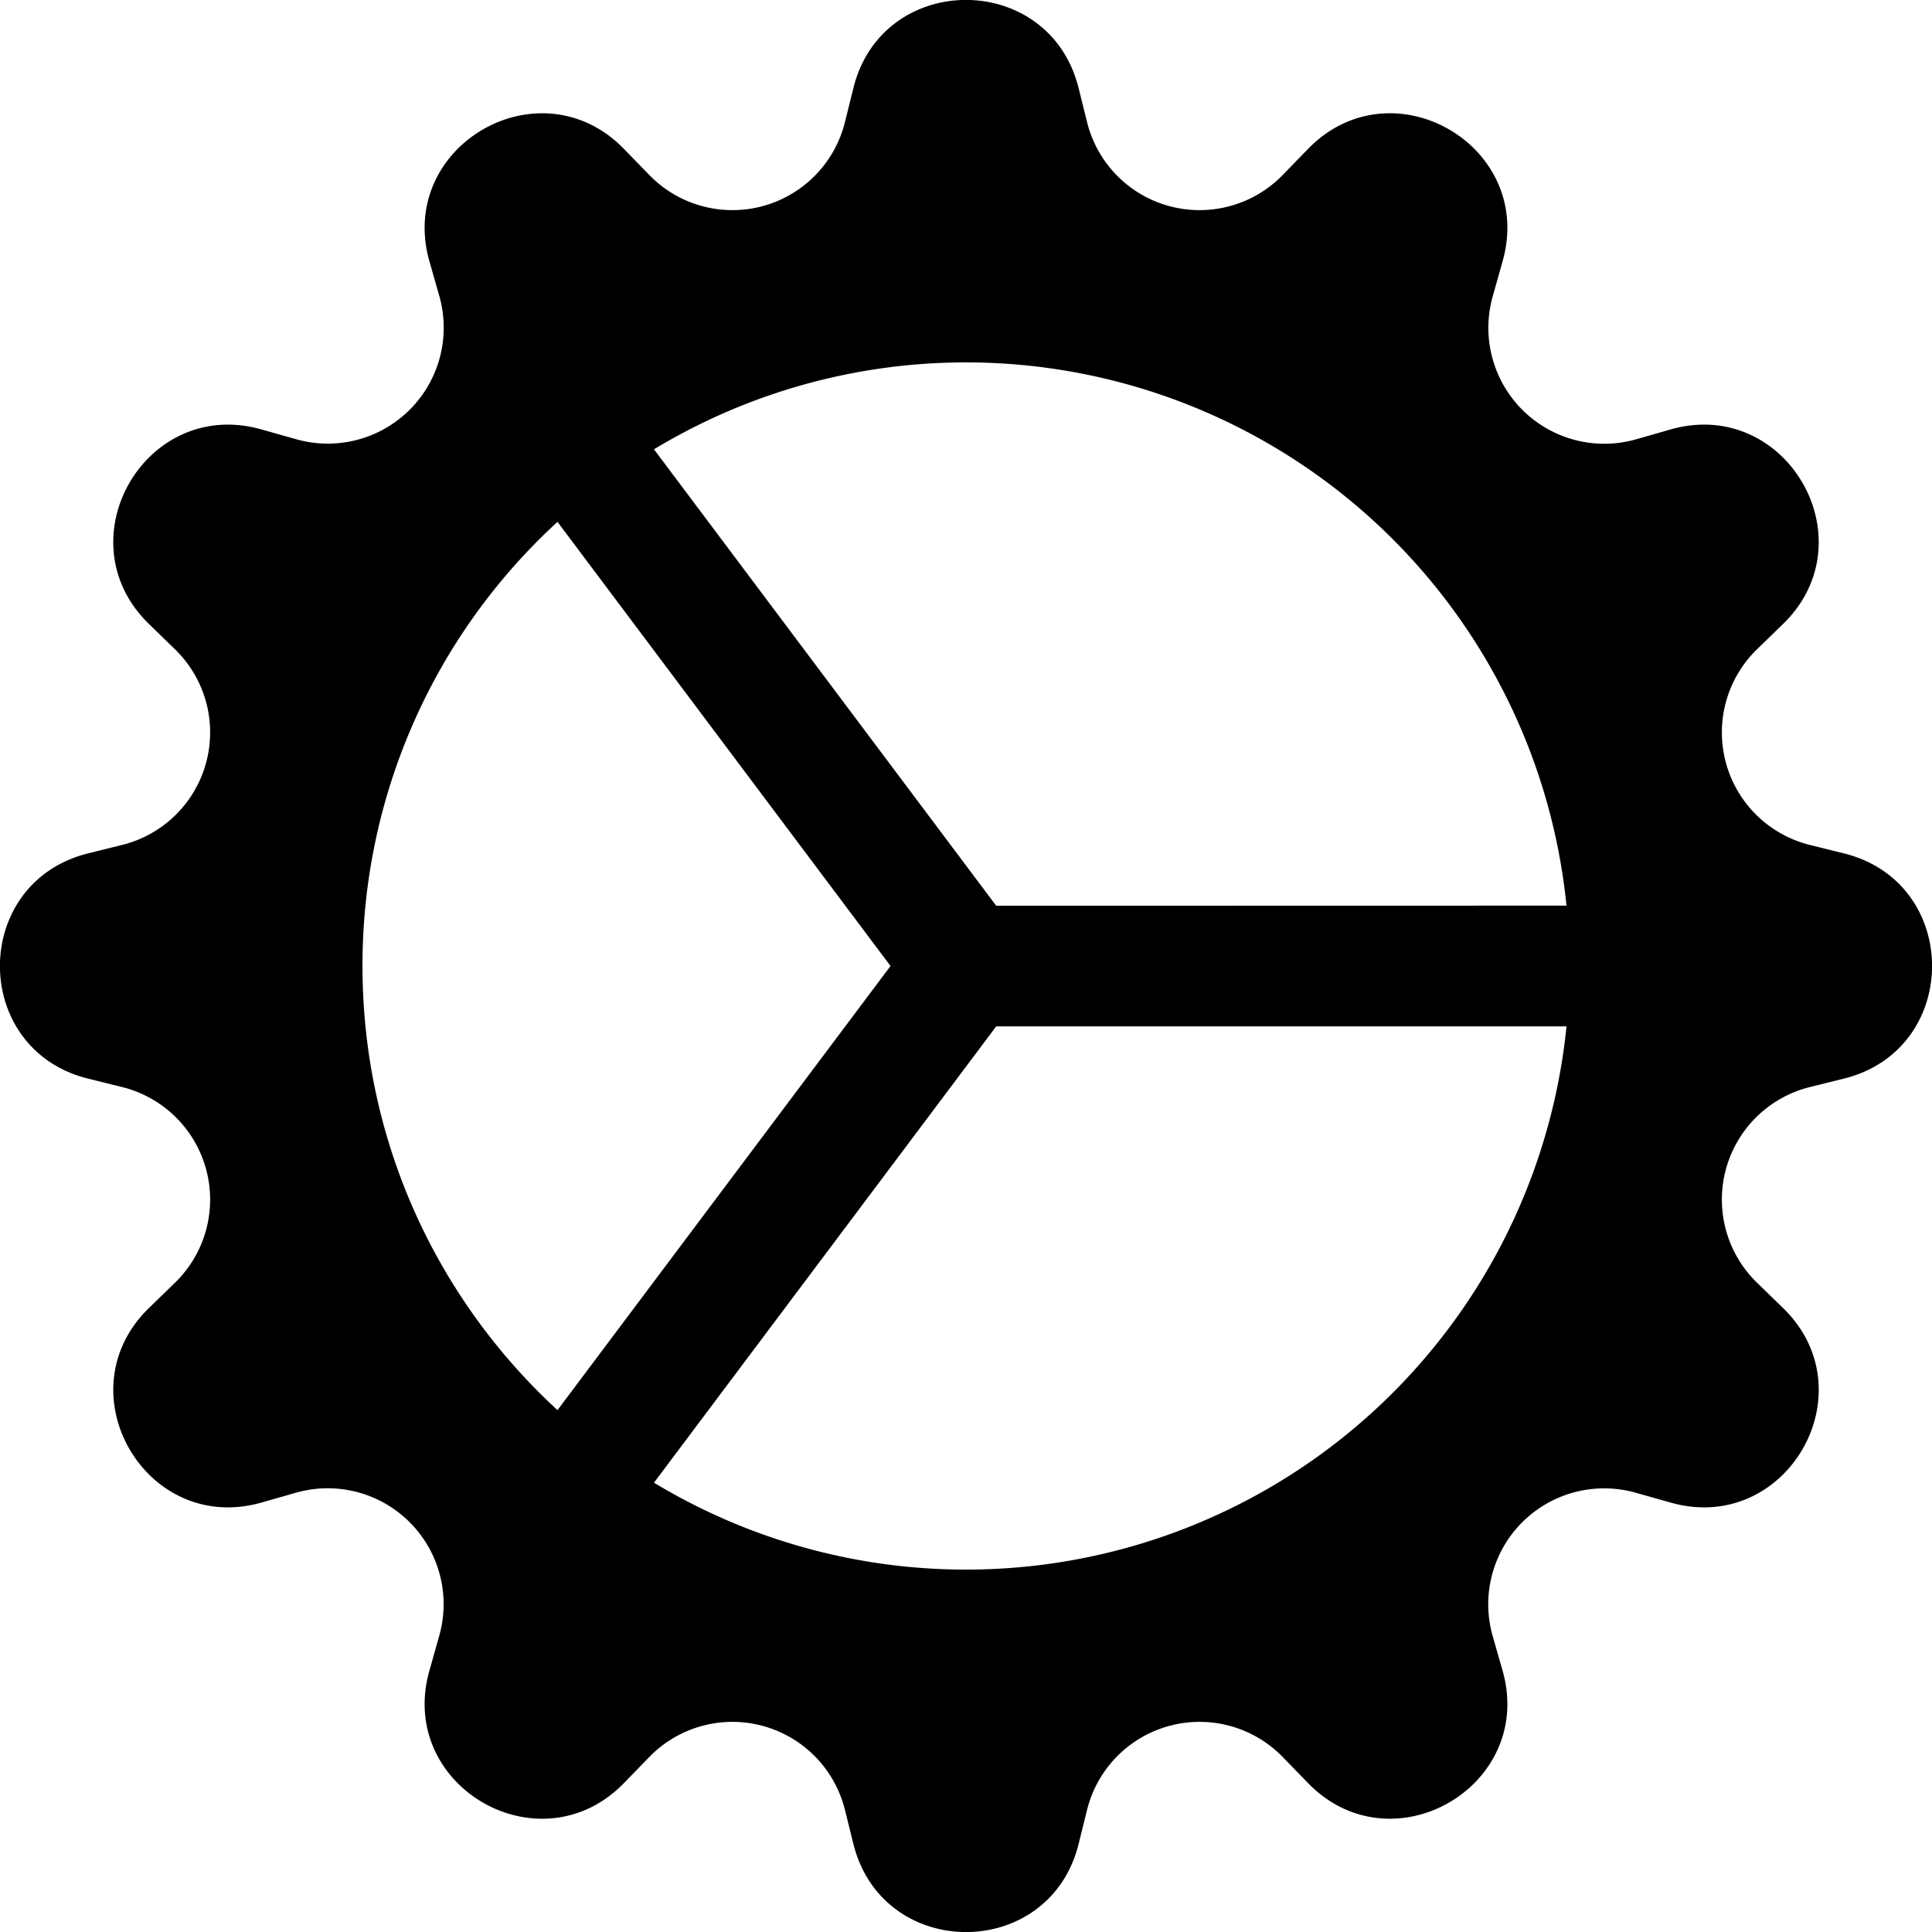 <?xml version="1.0" encoding="UTF-8"?>
<svg xmlns="http://www.w3.org/2000/svg" width="16" height="16" fill="currentColor" class="bi bi-gear-wide-connected" viewBox="0 0 16 16">
  <path d="M7.068.727c.243-.97 1.62-.97 1.864 0l.071.286a.96.96 0 0 0 1.622.434l.205-.211c.695-.719 1.888-.03 1.613.931l-.08.284a.96.96 0 0 0 1.187 1.187l.283-.081c.96-.275 1.65.918.931 1.613l-.211.205a.96.96 0 0 0 .434 1.622l.286.071c.97.243.97 1.62 0 1.864l-.286.071a.96.96 0 0 0-.434 1.622l.211.205c.719.695.03 1.888-.931 1.613l-.284-.08a.96.96 0 0 0-1.187 1.187l.081.283c.275.96-.918 1.65-1.613.931l-.205-.211a.96.96 0 0 0-1.622.434l-.071.286c-.243.97-1.62.97-1.864 0l-.071-.286a.96.96 0 0 0-1.622-.434l-.205.211c-.695.719-1.888.03-1.613-.931l.08-.284a.96.96 0 0 0-1.186-1.187l-.284.081c-.96.275-1.65-.918-.931-1.613l.211-.205a.96.96 0 0 0-.434-1.622l-.286-.071c-.97-.243-.97-1.62 0-1.864l.286-.071a.96.96 0 0 0 .434-1.622l-.211-.205c-.719-.695-.03-1.888.931-1.613l.284.08a.96.96 0 0 0 1.187-1.186l-.081-.284c-.275-.96.918-1.65 1.613-.931l.205.211a.96.96 0 0 0 1.622-.434zM12.973 8.5H8.25l-2.834 3.779A4.998 4.998 0 0 0 12.973 8.5m0-1a4.998 4.998 0 0 0-7.557-3.779l2.834 3.78zM5.048 3.967l-.087.065zm-.431.355A4.98 4.98 0 0 0 3.002 8c0 1.455.622 2.765 1.615 3.678L7.375 8zm.344 7.646.087.065z"></path>
</svg>

